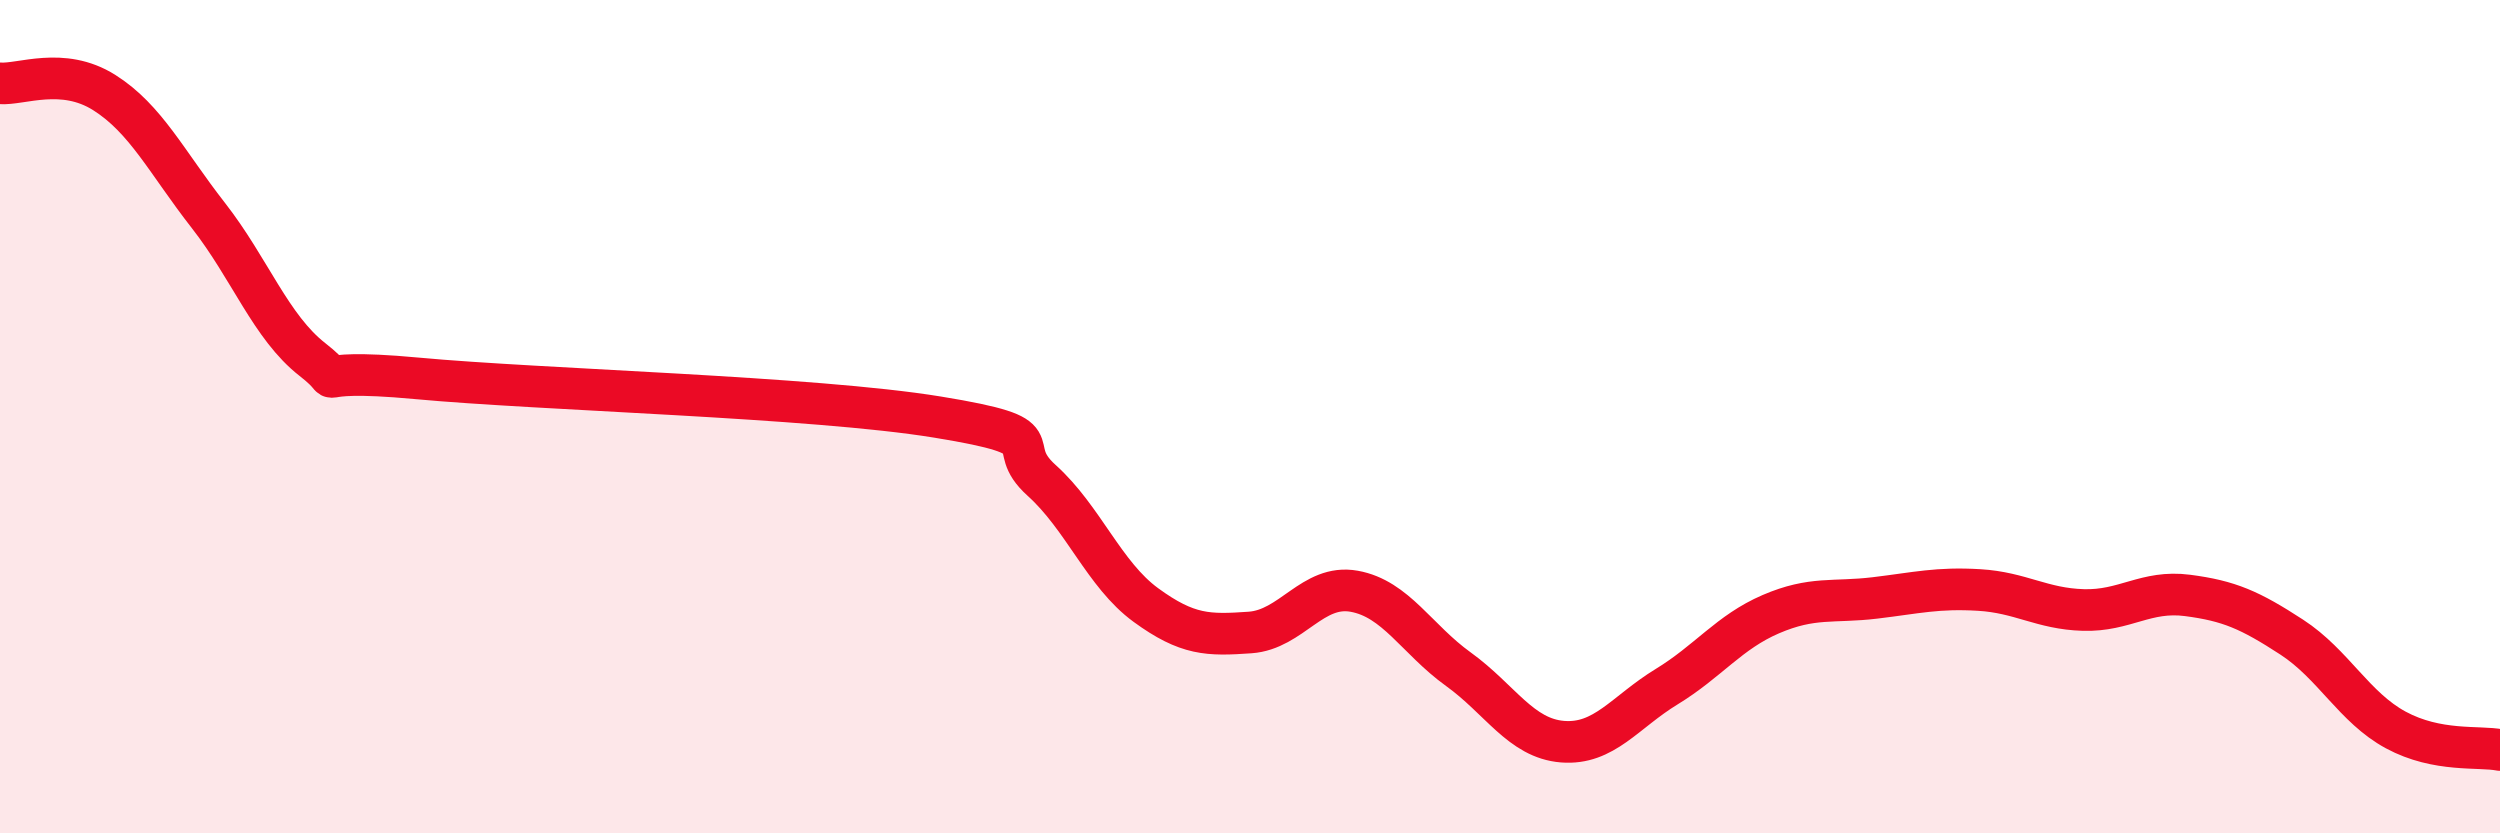 
    <svg width="60" height="20" viewBox="0 0 60 20" xmlns="http://www.w3.org/2000/svg">
      <path
        d="M 0,2 C 0.5,2.04 1.5,1.59 2.5,2.22 C 3.5,2.85 4,3.89 5,5.17 C 6,6.45 6.5,7.85 7.5,8.63 C 8.5,9.41 7,8.8 10,9.08 C 13,9.36 19.5,9.52 22.5,10.01 C 25.5,10.5 24,10.63 25,11.53 C 26,12.43 26.5,13.79 27.5,14.52 C 28.5,15.25 29,15.25 30,15.18 C 31,15.11 31.5,14.01 32.5,14.19 C 33.5,14.37 34,15.34 35,16.06 C 36,16.78 36.5,17.72 37.5,17.8 C 38.5,17.88 39,17.09 40,16.48 C 41,15.87 41.5,15.17 42.5,14.74 C 43.5,14.31 44,14.47 45,14.35 C 46,14.23 46.5,14.1 47.5,14.16 C 48.5,14.22 49,14.61 50,14.64 C 51,14.67 51.5,14.16 52.5,14.29 C 53.5,14.42 54,14.64 55,15.29 C 56,15.94 56.5,16.98 57.5,17.52 C 58.5,18.06 59.5,17.9 60,18L60 20L0 20Z"
        fill="#EB0A25"
        opacity="0.1"
        stroke-linecap="round"
        stroke-linejoin="round"
      />
      <path
        d="M 0,2 C 0.5,2.04 1.5,1.59 2.5,2.22 C 3.5,2.85 4,3.89 5,5.17 C 6,6.45 6.5,7.85 7.5,8.63 C 8.5,9.41 7,8.8 10,9.08 C 13,9.36 19.5,9.52 22.5,10.01 C 25.5,10.5 24,10.63 25,11.53 C 26,12.43 26.5,13.79 27.5,14.52 C 28.5,15.25 29,15.25 30,15.18 C 31,15.11 31.5,14.01 32.5,14.19 C 33.5,14.37 34,15.34 35,16.06 C 36,16.78 36.5,17.72 37.5,17.8 C 38.5,17.88 39,17.09 40,16.48 C 41,15.87 41.5,15.17 42.5,14.74 C 43.5,14.31 44,14.47 45,14.35 C 46,14.23 46.5,14.1 47.5,14.16 C 48.5,14.22 49,14.61 50,14.64 C 51,14.67 51.5,14.16 52.5,14.29 C 53.5,14.42 54,14.64 55,15.29 C 56,15.94 56.5,16.98 57.5,17.52 C 58.5,18.06 59.5,17.9 60,18"
        stroke="#EB0A25"
        stroke-width="1"
        fill="none"
        stroke-linecap="round"
        stroke-linejoin="round"
      />
    </svg>
  